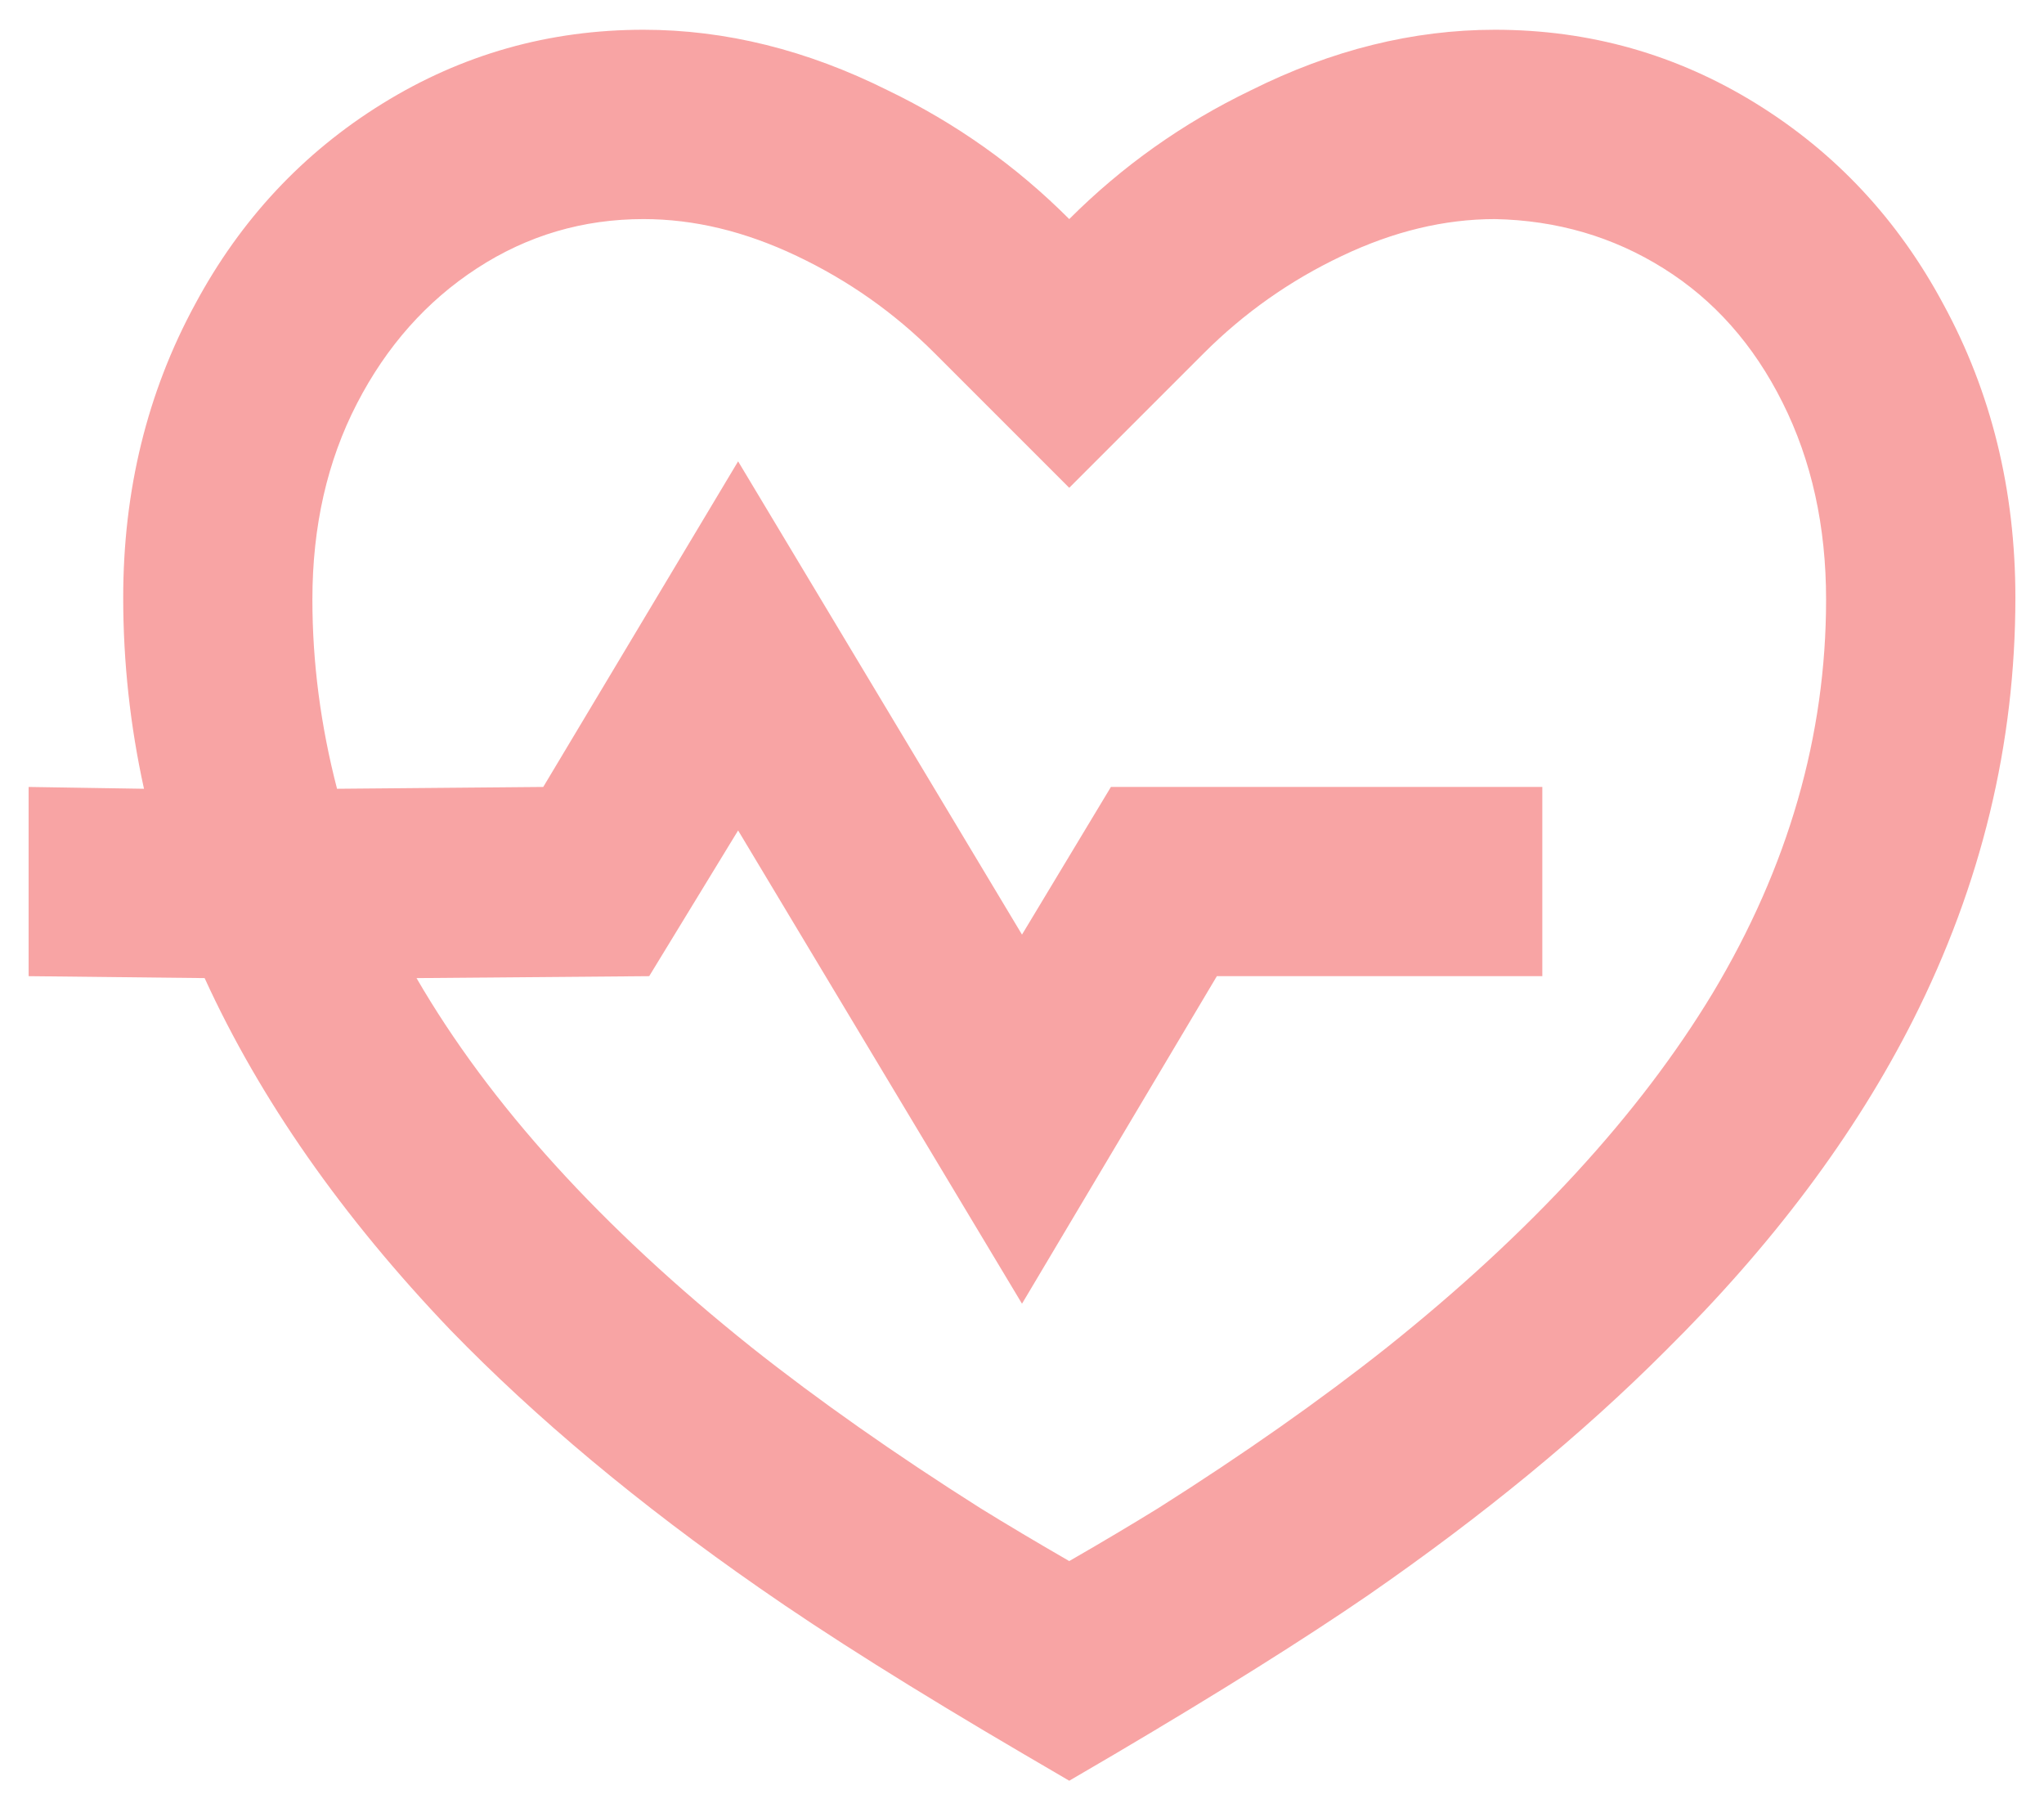 <svg width="18" height="16" viewBox="0 0 18 16" fill="none" xmlns="http://www.w3.org/2000/svg">
<path d="M13.165 0.262C13.998 0.262 14.765 0.479 15.465 0.912C16.165 1.345 16.715 1.934 17.114 2.679C17.537 3.456 17.748 4.318 17.748 5.262C17.748 6.551 17.448 7.79 16.848 8.979C16.337 9.99 15.609 10.962 14.665 11.895C13.932 12.629 13.06 13.345 12.049 14.045C11.482 14.434 10.738 14.901 9.816 15.445L9.416 15.679L9.016 15.445C8.05 14.879 7.272 14.39 6.684 13.979C5.628 13.245 4.723 12.49 3.968 11.712C3.012 10.712 2.29 9.679 1.802 8.612L0.252 8.595V6.929L1.268 6.945C1.146 6.39 1.085 5.829 1.085 5.262C1.085 4.318 1.296 3.456 1.718 2.679C2.118 1.934 2.668 1.345 3.368 0.912C4.068 0.479 4.834 0.262 5.667 0.262C6.389 0.262 7.106 0.44 7.817 0.795C8.417 1.084 8.95 1.462 9.416 1.929C9.883 1.462 10.416 1.084 11.016 0.795C11.727 0.44 12.443 0.262 13.165 0.262ZM13.165 1.929C12.721 1.929 12.271 2.037 11.816 2.254C11.36 2.47 10.955 2.756 10.599 3.112L9.416 4.295L8.233 3.112C7.878 2.756 7.472 2.47 7.017 2.254C6.561 2.037 6.112 1.929 5.667 1.929C5.134 1.929 4.645 2.073 4.201 2.362C3.757 2.651 3.404 3.048 3.143 3.554C2.882 4.059 2.751 4.634 2.751 5.279C2.751 5.834 2.824 6.39 2.968 6.945L4.784 6.929L6.5 4.062L9 8.229L9.783 6.929H13.582V8.595H10.716L9 11.479L6.5 7.312L5.717 8.595L3.668 8.612C4.312 9.723 5.295 10.806 6.617 11.862C7.206 12.329 7.878 12.801 8.633 13.279C8.866 13.423 9.128 13.579 9.416 13.745C9.705 13.579 9.966 13.423 10.2 13.279C10.955 12.801 11.627 12.329 12.216 11.862C13.482 10.851 14.437 9.812 15.082 8.745C15.748 7.634 16.081 6.479 16.081 5.279C16.081 4.634 15.954 4.056 15.698 3.545C15.443 3.034 15.093 2.64 14.648 2.362C14.204 2.084 13.71 1.94 13.165 1.929Z" fill="#F8A4A4"/>
</svg>
